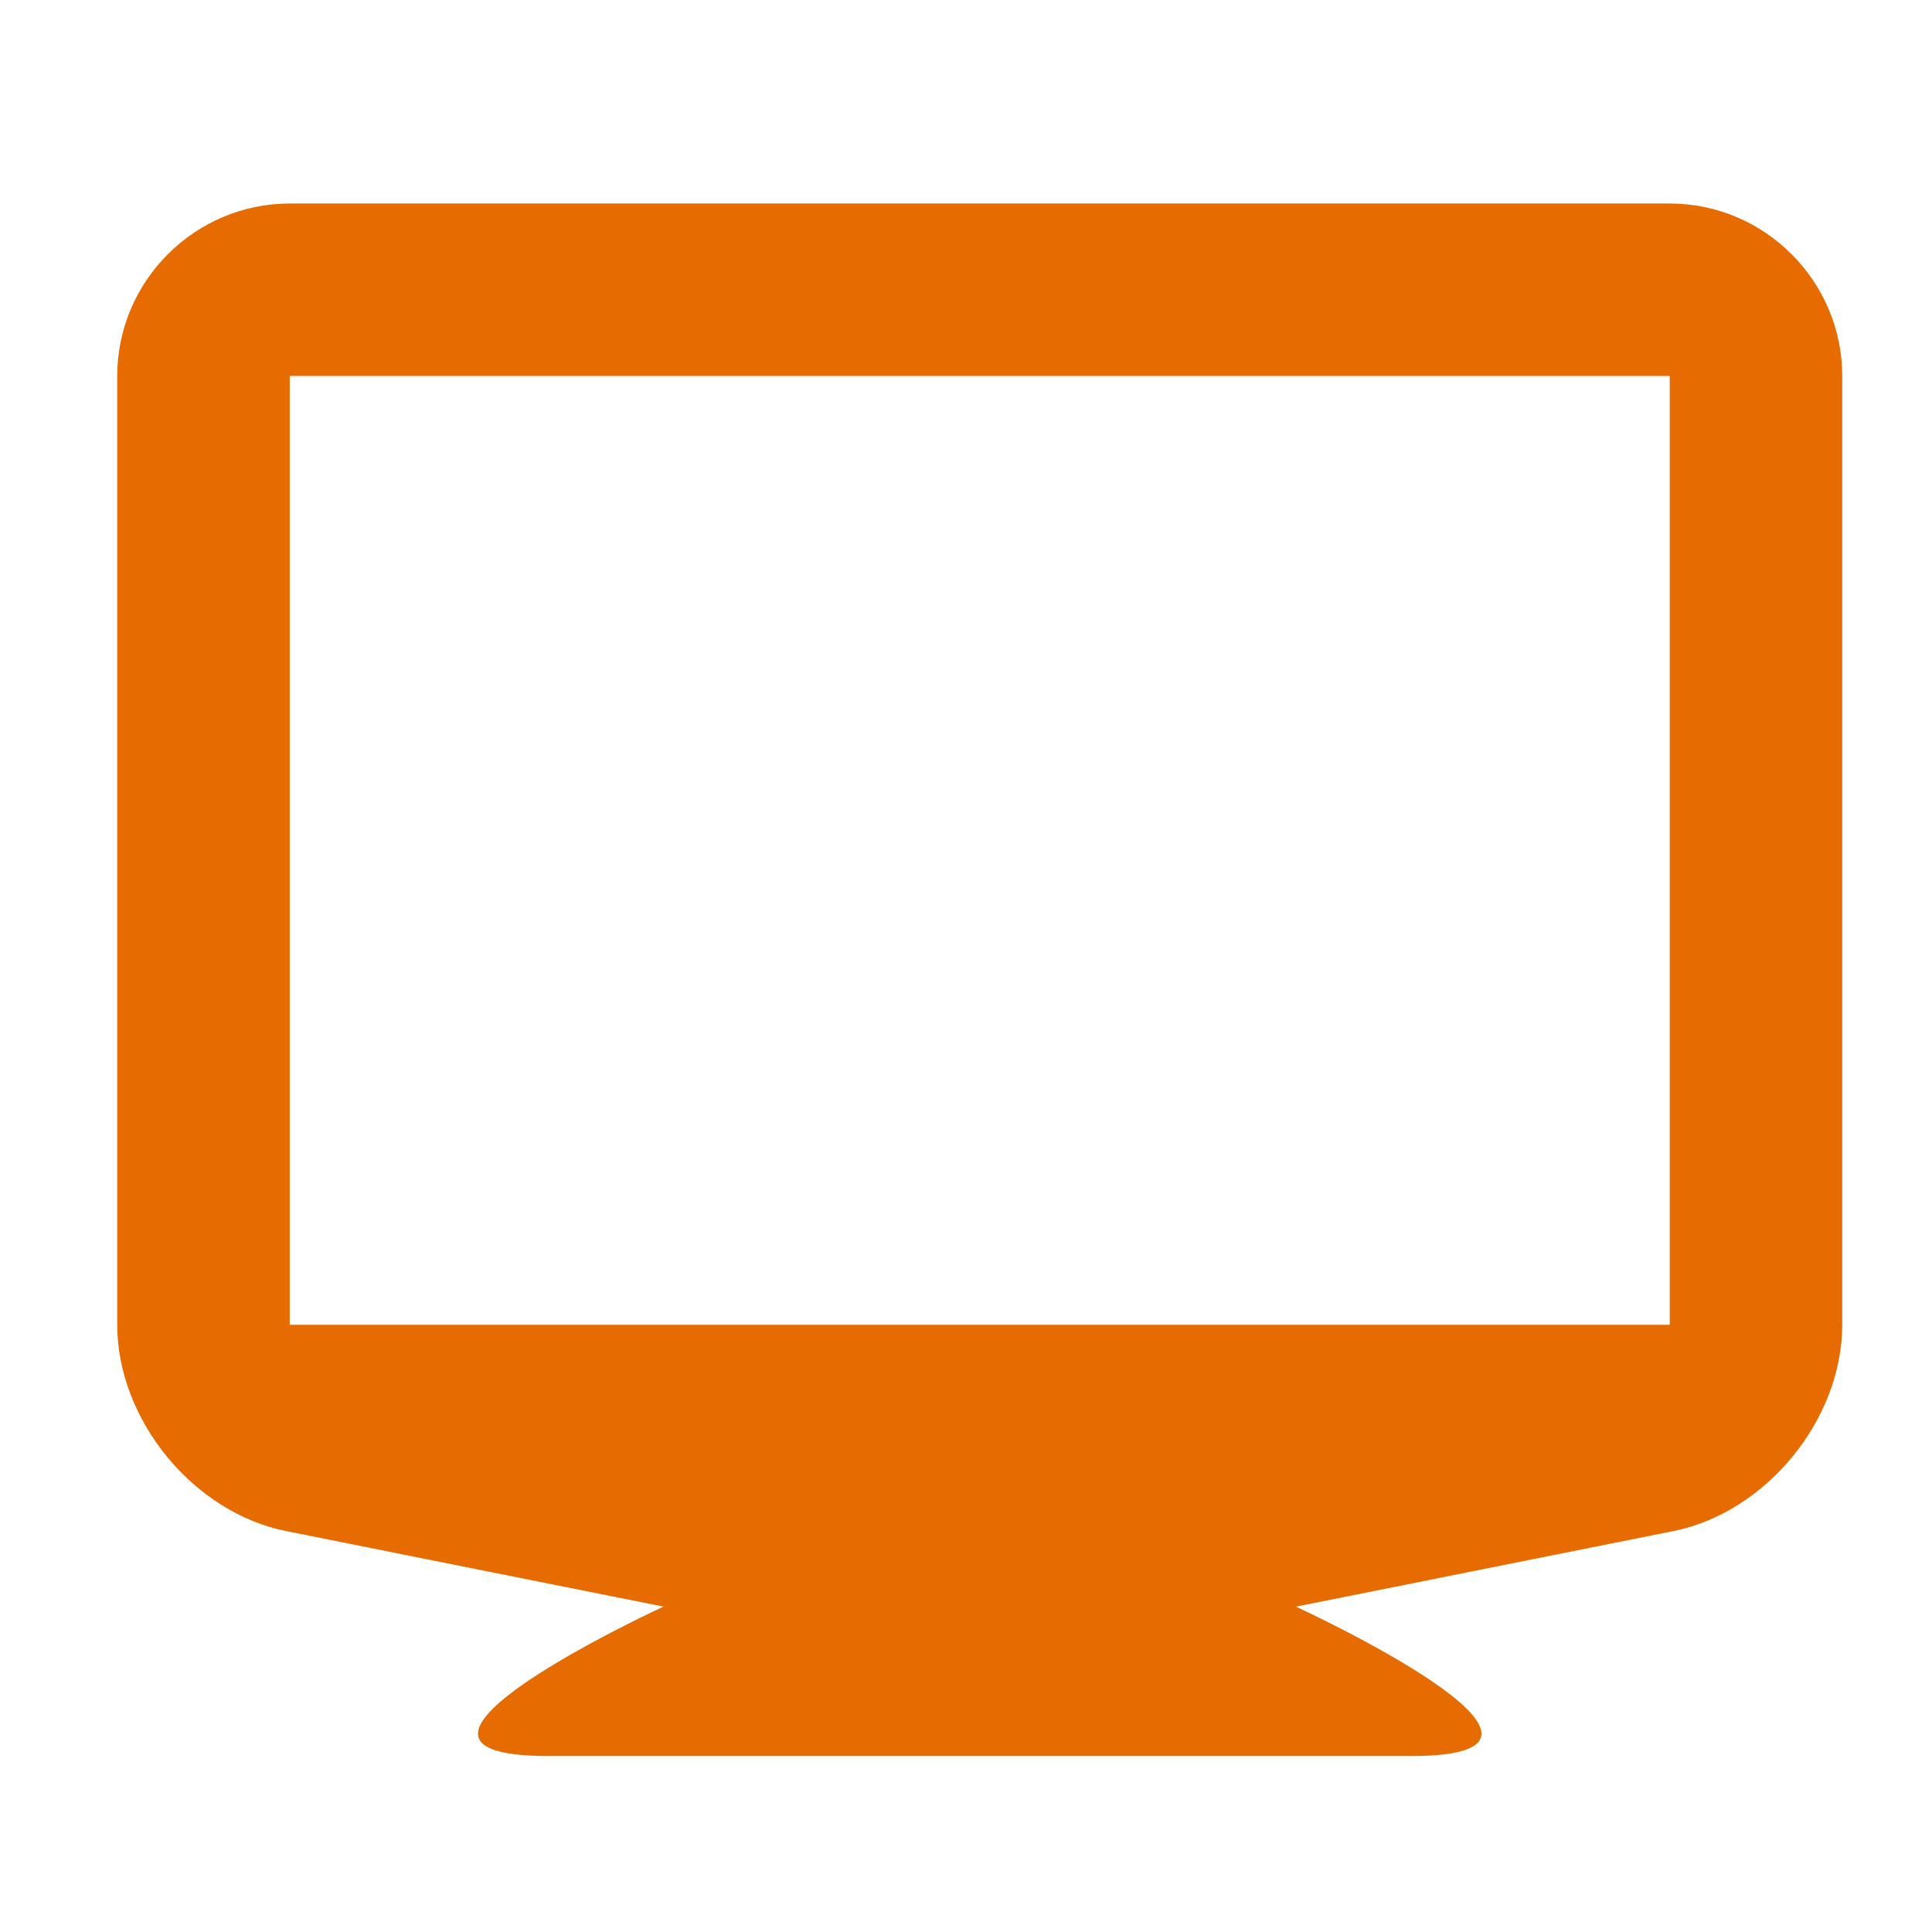 <svg width="56" height="56" viewBox="0 0 56 56" fill="none" xmlns="http://www.w3.org/2000/svg">
<path d="M48.398 5.899H8.398C5.646 5.899 3.398 8.149 3.398 10.899V38.399C3.398 41.149 5.603 43.844 8.301 44.381L19.231 46.569C19.231 46.569 9.823 50.899 15.898 50.899H40.898C46.973 50.899 37.563 46.569 37.563 46.569L48.496 44.381C51.191 43.844 53.398 41.149 53.398 38.399V10.899C53.398 8.149 51.148 5.899 48.398 5.899ZM48.398 38.399H8.398V10.899H48.398V38.399Z" fill="#E66B00"/>
</svg>
